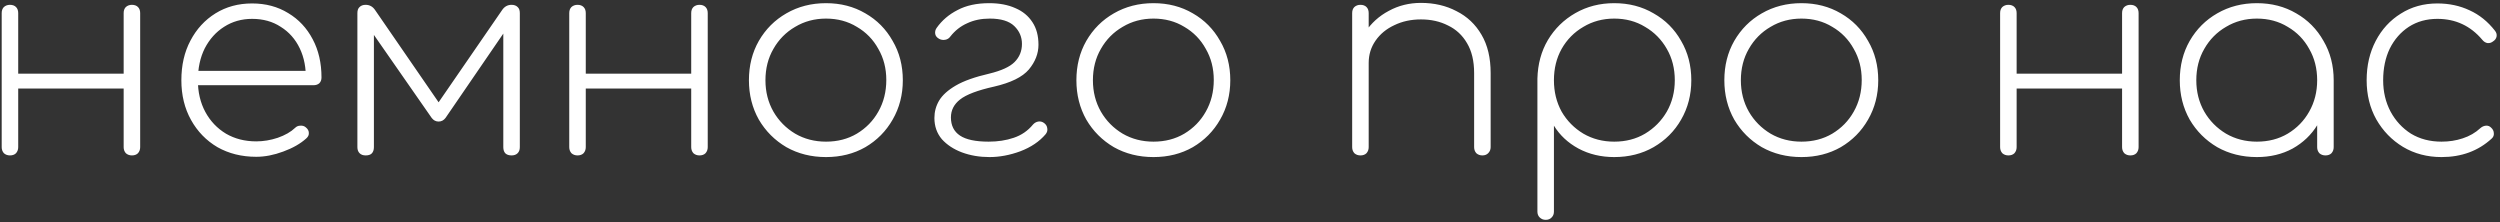 <?xml version="1.0" encoding="UTF-8"?> <svg xmlns="http://www.w3.org/2000/svg" width="563" height="50" viewBox="0 0 563 50" fill="none"><rect x="0" y="0" width="563" height="50" fill="#333333" stroke="none"/><path d="M29.707 35C29.169 35 28.715 34.835 28.343 34.504C28.012 34.132 27.847 33.677 27.847 33.14V2.946C27.847 2.367 28.012 1.913 28.343 1.582C28.715 1.251 29.169 1.086 29.707 1.086C30.285 1.086 30.74 1.251 31.071 1.582C31.401 1.913 31.567 2.367 31.567 2.946V33.14C31.567 33.677 31.401 34.132 31.071 34.504C30.74 34.835 30.285 35 29.707 35ZM2.241 35C1.703 35 1.249 34.835 0.877 34.504C0.546 34.132 0.381 33.677 0.381 33.14V2.946C0.381 2.367 0.546 1.913 0.877 1.582C1.249 1.251 1.703 1.086 2.241 1.086C2.819 1.086 3.274 1.251 3.605 1.582C3.935 1.913 4.101 2.367 4.101 2.946V33.14C4.101 33.677 3.935 34.132 3.605 34.504C3.274 34.835 2.819 35 2.241 35ZM3.295 19.934V16.586H29.397V19.934H3.295ZM57.707 35.31C54.442 35.31 51.528 34.587 48.965 33.14C46.444 31.652 44.46 29.606 43.013 27.002C41.566 24.398 40.843 21.422 40.843 18.074C40.843 14.685 41.525 11.709 42.889 9.146C44.253 6.542 46.134 4.496 48.531 3.008C50.928 1.52 53.677 0.776 56.777 0.776C59.836 0.776 62.543 1.499 64.899 2.946C67.255 4.351 69.094 6.315 70.417 8.836C71.74 11.316 72.401 14.189 72.401 17.454C72.401 17.991 72.236 18.425 71.905 18.756C71.574 19.045 71.14 19.19 70.603 19.19H43.323V15.966H71.595L68.867 18.012C68.95 15.325 68.495 12.949 67.503 10.882C66.511 8.815 65.085 7.203 63.225 6.046C61.406 4.847 59.257 4.248 56.777 4.248C54.421 4.248 52.313 4.847 50.453 6.046C48.634 7.203 47.188 8.815 46.113 10.882C45.08 12.949 44.563 15.346 44.563 18.074C44.563 20.761 45.121 23.137 46.237 25.204C47.353 27.271 48.903 28.903 50.887 30.102C52.871 31.259 55.144 31.838 57.707 31.838C59.319 31.838 60.931 31.569 62.543 31.032C64.196 30.453 65.498 29.709 66.449 28.8C66.78 28.469 67.172 28.304 67.627 28.304C68.123 28.263 68.536 28.387 68.867 28.676C69.322 29.048 69.549 29.461 69.549 29.916C69.59 30.371 69.404 30.784 68.991 31.156C67.668 32.355 65.932 33.347 63.783 34.132C61.675 34.917 59.65 35.31 57.707 35.31ZM82.344 35C81.766 35 81.311 34.835 80.98 34.504C80.65 34.173 80.484 33.719 80.484 33.14V2.946C80.484 2.326 80.65 1.871 80.98 1.582C81.311 1.251 81.766 1.086 82.344 1.086C83.254 1.086 83.977 1.499 84.514 2.326L98.774 23.034L113.034 2.326C113.572 1.499 114.295 1.086 115.204 1.086C115.783 1.086 116.238 1.251 116.568 1.582C116.899 1.871 117.064 2.326 117.064 2.946V33.14C117.064 33.719 116.899 34.173 116.568 34.504C116.238 34.835 115.783 35 115.204 35C114.584 35 114.109 34.835 113.778 34.504C113.489 34.173 113.344 33.719 113.344 33.14V4.806L114.894 5.302L100.324 26.568C99.911 27.105 99.394 27.374 98.774 27.374C98.154 27.374 97.638 27.105 97.224 26.568L82.592 5.55L84.204 5.054V33.14C84.204 33.76 84.039 34.235 83.708 34.566C83.419 34.855 82.964 35 82.344 35ZM157.521 35C156.984 35 156.529 34.835 156.157 34.504C155.827 34.132 155.661 33.677 155.661 33.14V2.946C155.661 2.367 155.827 1.913 156.157 1.582C156.529 1.251 156.984 1.086 157.521 1.086C158.1 1.086 158.555 1.251 158.885 1.582C159.216 1.913 159.381 2.367 159.381 2.946V33.14C159.381 33.677 159.216 34.132 158.885 34.504C158.555 34.835 158.1 35 157.521 35ZM130.055 35C129.518 35 129.063 34.835 128.691 34.504C128.361 34.132 128.195 33.677 128.195 33.14V2.946C128.195 2.367 128.361 1.913 128.691 1.582C129.063 1.251 129.518 1.086 130.055 1.086C130.634 1.086 131.089 1.251 131.419 1.582C131.75 1.913 131.915 2.367 131.915 2.946V33.14C131.915 33.677 131.75 34.132 131.419 34.504C131.089 34.835 130.634 35 130.055 35ZM131.109 19.934V16.586H157.211V19.934H131.109ZM186.018 35.372C182.711 35.372 179.735 34.628 177.09 33.14C174.486 31.611 172.419 29.544 170.89 26.94C169.402 24.295 168.658 21.339 168.658 18.074C168.658 14.767 169.402 11.812 170.89 9.208C172.419 6.563 174.486 4.496 177.09 3.008C179.735 1.479 182.711 0.714 186.018 0.714C189.324 0.714 192.28 1.479 194.884 3.008C197.488 4.496 199.534 6.563 201.022 9.208C202.551 11.812 203.316 14.767 203.316 18.074C203.316 21.339 202.551 24.295 201.022 26.94C199.534 29.544 197.488 31.611 194.884 33.14C192.28 34.628 189.324 35.372 186.018 35.372ZM186.018 31.9C188.622 31.9 190.936 31.301 192.962 30.102C195.028 28.862 196.64 27.209 197.798 25.142C198.996 23.034 199.596 20.657 199.596 18.012C199.596 15.408 198.996 13.073 197.798 11.006C196.64 8.898 195.028 7.245 192.962 6.046C190.936 4.806 188.622 4.186 186.018 4.186C183.455 4.186 181.14 4.806 179.074 6.046C177.007 7.245 175.374 8.898 174.176 11.006C172.977 13.073 172.378 15.429 172.378 18.074C172.378 20.678 172.977 23.034 174.176 25.142C175.374 27.209 177.007 28.862 179.074 30.102C181.14 31.301 183.455 31.9 186.018 31.9ZM222.828 35.372C220.596 35.372 218.529 35.021 216.628 34.318C214.768 33.615 213.259 32.623 212.102 31.342C210.986 30.019 210.428 28.428 210.428 26.568C210.428 25.163 210.779 23.861 211.482 22.662C212.226 21.422 213.486 20.285 215.264 19.252C217.041 18.219 219.542 17.33 222.766 16.586C225.494 15.925 227.395 15.057 228.47 13.982C229.586 12.866 230.144 11.502 230.144 9.89C230.144 8.319 229.565 6.976 228.408 5.86C227.25 4.744 225.411 4.186 222.89 4.186C220.988 4.186 219.294 4.537 217.806 5.24C216.318 5.901 215.057 6.893 214.024 8.216C213.734 8.629 213.342 8.877 212.846 8.96C212.391 9.043 211.957 8.981 211.544 8.774C211.006 8.485 210.696 8.113 210.614 7.658C210.531 7.162 210.634 6.707 210.924 6.294C212.122 4.599 213.693 3.256 215.636 2.264C217.578 1.231 219.955 0.714 222.766 0.714C225.039 0.714 227.002 1.086 228.656 1.83C230.309 2.533 231.59 3.587 232.5 4.992C233.409 6.356 233.864 8.051 233.864 10.076C233.864 12.06 233.14 13.92 231.694 15.656C230.247 17.351 227.643 18.632 223.882 19.5C220.162 20.327 217.599 21.298 216.194 22.414C214.83 23.489 214.148 24.832 214.148 26.444C214.148 28.263 214.83 29.627 216.194 30.536C217.558 31.445 219.707 31.9 222.642 31.9C224.708 31.9 226.589 31.611 228.284 31.032C230.02 30.453 231.466 29.461 232.624 28.056C232.954 27.684 233.347 27.457 233.802 27.374C234.256 27.291 234.69 27.395 235.104 27.684C235.558 28.015 235.806 28.428 235.848 28.924C235.93 29.379 235.806 29.813 235.476 30.226C234.07 31.879 232.169 33.161 229.772 34.07C227.416 34.938 225.101 35.372 222.828 35.372ZM259.764 35.372C256.457 35.372 253.481 34.628 250.836 33.14C248.232 31.611 246.165 29.544 244.636 26.94C243.148 24.295 242.404 21.339 242.404 18.074C242.404 14.767 243.148 11.812 244.636 9.208C246.165 6.563 248.232 4.496 250.836 3.008C253.481 1.479 256.457 0.714 259.764 0.714C263.07 0.714 266.026 1.479 268.63 3.008C271.234 4.496 273.28 6.563 274.768 9.208C276.297 11.812 277.062 14.767 277.062 18.074C277.062 21.339 276.297 24.295 274.768 26.94C273.28 29.544 271.234 31.611 268.63 33.14C266.026 34.628 263.07 35.372 259.764 35.372ZM259.764 31.9C262.368 31.9 264.682 31.301 266.708 30.102C268.774 28.862 270.386 27.209 271.544 25.142C272.742 23.034 273.342 20.657 273.342 18.012C273.342 15.408 272.742 13.073 271.544 11.006C270.386 8.898 268.774 7.245 266.708 6.046C264.682 4.806 262.368 4.186 259.764 4.186C257.201 4.186 254.886 4.806 252.82 6.046C250.753 7.245 249.12 8.898 247.922 11.006C246.723 13.073 246.124 15.429 246.124 18.074C246.124 20.678 246.723 23.034 247.922 25.142C249.12 27.209 250.753 28.862 252.82 30.102C254.886 31.301 257.201 31.9 259.764 31.9ZM333.834 35C333.296 35 332.842 34.835 332.47 34.504C332.139 34.132 331.974 33.677 331.974 33.14V16.462C331.974 13.734 331.436 11.481 330.362 9.704C329.328 7.927 327.902 6.604 326.084 5.736C324.306 4.827 322.281 4.372 320.008 4.372C317.776 4.372 315.771 4.806 313.994 5.674C312.216 6.501 310.811 7.658 309.778 9.146C308.744 10.634 308.228 12.308 308.228 14.168H305.128C305.293 11.605 306.058 9.311 307.422 7.286C308.786 5.219 310.563 3.607 312.754 2.45C314.944 1.251 317.362 0.652 320.008 0.652C322.984 0.652 325.65 1.272 328.006 2.512C330.403 3.711 332.284 5.488 333.648 7.844C335.012 10.159 335.694 13.031 335.694 16.462V33.14C335.694 33.677 335.508 34.132 335.136 34.504C334.805 34.835 334.371 35 333.834 35ZM306.368 35C305.83 35 305.376 34.835 305.004 34.504C304.673 34.132 304.508 33.677 304.508 33.14V2.946C304.508 2.367 304.673 1.913 305.004 1.582C305.376 1.251 305.83 1.086 306.368 1.086C306.946 1.086 307.401 1.251 307.732 1.582C308.062 1.913 308.228 2.367 308.228 2.946V33.14C308.228 33.677 308.062 34.132 307.732 34.504C307.401 34.835 306.946 35 306.368 35ZM348.085 49.508C347.547 49.508 347.093 49.322 346.721 48.95C346.39 48.619 346.225 48.185 346.225 47.648V17.702C346.307 14.437 347.093 11.543 348.581 9.022C350.11 6.459 352.177 4.434 354.781 2.946C357.385 1.458 360.299 0.714 363.523 0.714C366.829 0.714 369.785 1.479 372.389 3.008C375.034 4.496 377.101 6.563 378.589 9.208C380.118 11.812 380.883 14.767 380.883 18.074C380.883 21.339 380.118 24.295 378.589 26.94C377.101 29.544 375.034 31.611 372.389 33.14C369.785 34.628 366.829 35.372 363.523 35.372C360.547 35.372 357.86 34.731 355.463 33.45C353.107 32.169 351.267 30.453 349.945 28.304V47.648C349.945 48.185 349.779 48.619 349.449 48.95C349.118 49.322 348.663 49.508 348.085 49.508ZM363.523 31.9C366.127 31.9 368.441 31.301 370.467 30.102C372.533 28.862 374.166 27.209 375.365 25.142C376.563 23.034 377.163 20.678 377.163 18.074C377.163 15.429 376.563 13.073 375.365 11.006C374.166 8.898 372.533 7.245 370.467 6.046C368.441 4.806 366.127 4.186 363.523 4.186C360.96 4.186 358.645 4.806 356.579 6.046C354.512 7.245 352.879 8.898 351.681 11.006C350.523 13.073 349.945 15.429 349.945 18.074C349.945 20.678 350.523 23.034 351.681 25.142C352.879 27.209 354.512 28.862 356.579 30.102C358.645 31.301 360.96 31.9 363.523 31.9ZM405.682 35.372C402.375 35.372 399.399 34.628 396.754 33.14C394.15 31.611 392.083 29.544 390.554 26.94C389.066 24.295 388.322 21.339 388.322 18.074C388.322 14.767 389.066 11.812 390.554 9.208C392.083 6.563 394.15 4.496 396.754 3.008C399.399 1.479 402.375 0.714 405.682 0.714C408.988 0.714 411.944 1.479 414.548 3.008C417.152 4.496 419.198 6.563 420.686 9.208C422.215 11.812 422.98 14.767 422.98 18.074C422.98 21.339 422.215 24.295 420.686 26.94C419.198 29.544 417.152 31.611 414.548 33.14C411.944 34.628 408.988 35.372 405.682 35.372ZM405.682 31.9C408.286 31.9 410.6 31.301 412.626 30.102C414.692 28.862 416.304 27.209 417.462 25.142C418.66 23.034 419.26 20.657 419.26 18.012C419.26 15.408 418.66 13.073 417.462 11.006C416.304 8.898 414.692 7.245 412.626 6.046C410.6 4.806 408.286 4.186 405.682 4.186C403.119 4.186 400.804 4.806 398.738 6.046C396.671 7.245 395.038 8.898 393.84 11.006C392.641 13.073 392.042 15.429 392.042 18.074C392.042 20.678 392.641 23.034 393.84 25.142C395.038 27.209 396.671 28.862 398.738 30.102C400.804 31.301 403.119 31.9 405.682 31.9ZM479.752 35C479.214 35 478.76 34.835 478.388 34.504C478.057 34.132 477.892 33.677 477.892 33.14V2.946C477.892 2.367 478.057 1.913 478.388 1.582C478.76 1.251 479.214 1.086 479.752 1.086C480.33 1.086 480.785 1.251 481.116 1.582C481.446 1.913 481.612 2.367 481.612 2.946V33.14C481.612 33.677 481.446 34.132 481.116 34.504C480.785 34.835 480.33 35 479.752 35ZM452.286 35C451.748 35 451.294 34.835 450.922 34.504C450.591 34.132 450.426 33.677 450.426 33.14V2.946C450.426 2.367 450.591 1.913 450.922 1.582C451.294 1.251 451.748 1.086 452.286 1.086C452.864 1.086 453.319 1.251 453.65 1.582C453.98 1.913 454.146 2.367 454.146 2.946V33.14C454.146 33.677 453.98 34.132 453.65 34.504C453.319 34.835 452.864 35 452.286 35ZM453.34 19.934V16.586H479.442V19.934H453.34ZM508.248 35.372C504.941 35.372 501.965 34.628 499.32 33.14C496.716 31.611 494.649 29.544 493.12 26.94C491.632 24.295 490.888 21.339 490.888 18.074C490.888 14.767 491.632 11.812 493.12 9.208C494.649 6.563 496.716 4.496 499.32 3.008C501.965 1.479 504.941 0.714 508.248 0.714C511.555 0.714 514.51 1.479 517.114 3.008C519.718 4.496 521.764 6.563 523.252 9.208C524.781 11.812 525.546 14.767 525.546 18.074L523.996 20.554C523.996 23.365 523.293 25.886 521.888 28.118C520.524 30.35 518.664 32.127 516.308 33.45C513.952 34.731 511.265 35.372 508.248 35.372ZM508.248 31.9C510.852 31.9 513.167 31.301 515.192 30.102C517.259 28.862 518.871 27.209 520.028 25.142C521.227 23.034 521.826 20.678 521.826 18.074C521.826 15.429 521.227 13.073 520.028 11.006C518.871 8.898 517.259 7.245 515.192 6.046C513.167 4.806 510.852 4.186 508.248 4.186C505.685 4.186 503.371 4.806 501.304 6.046C499.237 7.245 497.605 8.898 496.406 11.006C495.207 13.073 494.608 15.429 494.608 18.074C494.608 20.678 495.207 23.034 496.406 25.142C497.605 27.209 499.237 28.862 501.304 30.102C503.371 31.301 505.685 31.9 508.248 31.9ZM523.686 35C523.149 35 522.694 34.835 522.322 34.504C521.991 34.132 521.826 33.677 521.826 33.14V21.794L523.004 18.074H525.546V33.14C525.546 33.677 525.381 34.132 525.05 34.504C524.719 34.835 524.265 35 523.686 35ZM549.832 35.372C546.608 35.372 543.715 34.607 541.152 33.078C538.631 31.549 536.626 29.482 535.138 26.878C533.691 24.274 532.968 21.339 532.968 18.074C532.968 14.767 533.65 11.812 535.014 9.208C536.378 6.604 538.259 4.558 540.656 3.07C543.053 1.541 545.802 0.776 548.902 0.776C551.547 0.776 553.965 1.293 556.156 2.326C558.347 3.318 560.248 4.847 561.86 6.914C562.191 7.327 562.315 7.761 562.232 8.216C562.149 8.671 561.881 9.043 561.426 9.332C561.054 9.621 560.641 9.745 560.186 9.704C559.731 9.621 559.339 9.373 559.008 8.96C556.363 5.819 552.994 4.248 548.902 4.248C546.463 4.248 544.314 4.847 542.454 6.046C540.635 7.245 539.209 8.877 538.176 10.944C537.184 13.011 536.688 15.387 536.688 18.074C536.688 20.678 537.246 23.034 538.362 25.142C539.478 27.209 541.007 28.862 542.95 30.102C544.934 31.301 547.228 31.9 549.832 31.9C551.527 31.9 553.118 31.652 554.606 31.156C556.135 30.66 557.458 29.895 558.574 28.862C558.946 28.531 559.359 28.345 559.814 28.304C560.269 28.263 560.661 28.407 560.992 28.738C561.405 29.11 561.612 29.544 561.612 30.04C561.653 30.495 561.488 30.887 561.116 31.218C558.099 33.987 554.337 35.372 549.832 35.372Z" fill="white"></path></svg> 